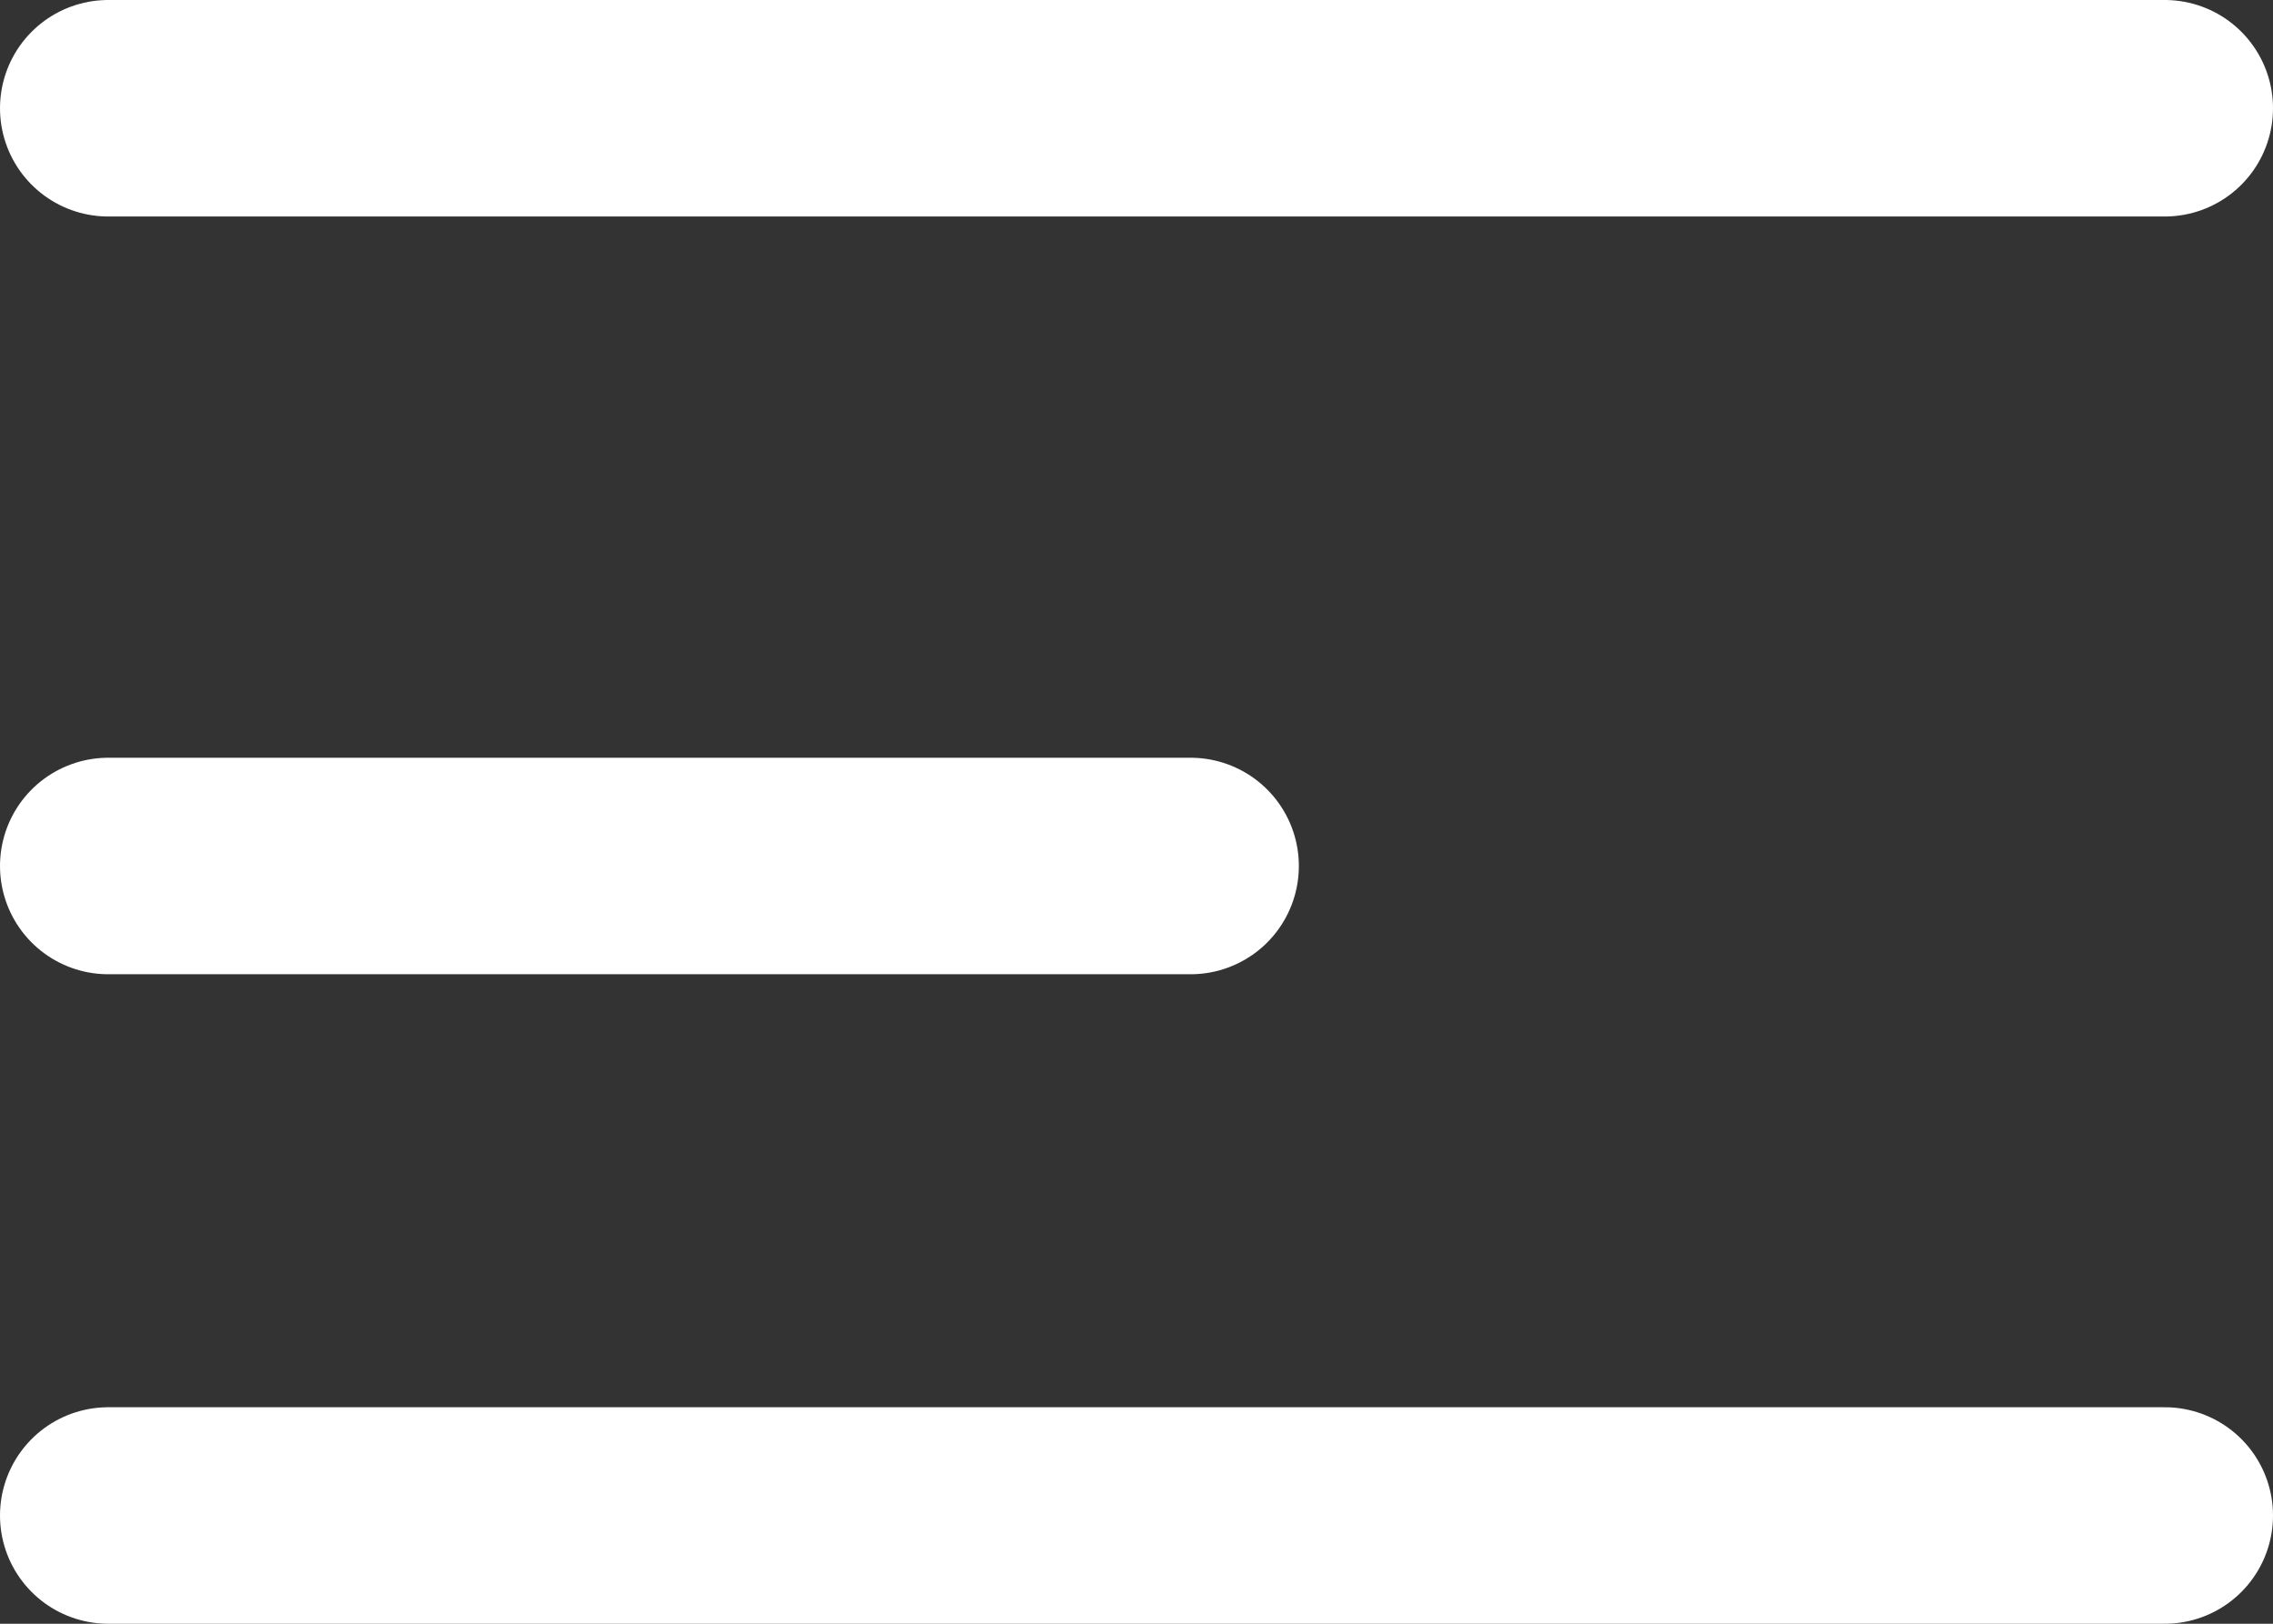 <svg width="21" height="15" viewBox="0 0 21 15" fill="none" xmlns="http://www.w3.org/2000/svg">
<rect x="0" y="0" width="21" height="15" fill="#333333" stroke="none"/>
<path d="M1 14H20" stroke="white" stroke-width="2" stroke-linecap="round"/>
<path d="M1 8H11" stroke="white" stroke-width="2" stroke-linecap="round"/>
<path d="M1 1H20" stroke="white" stroke-width="2" stroke-linecap="round"/>
</svg>
